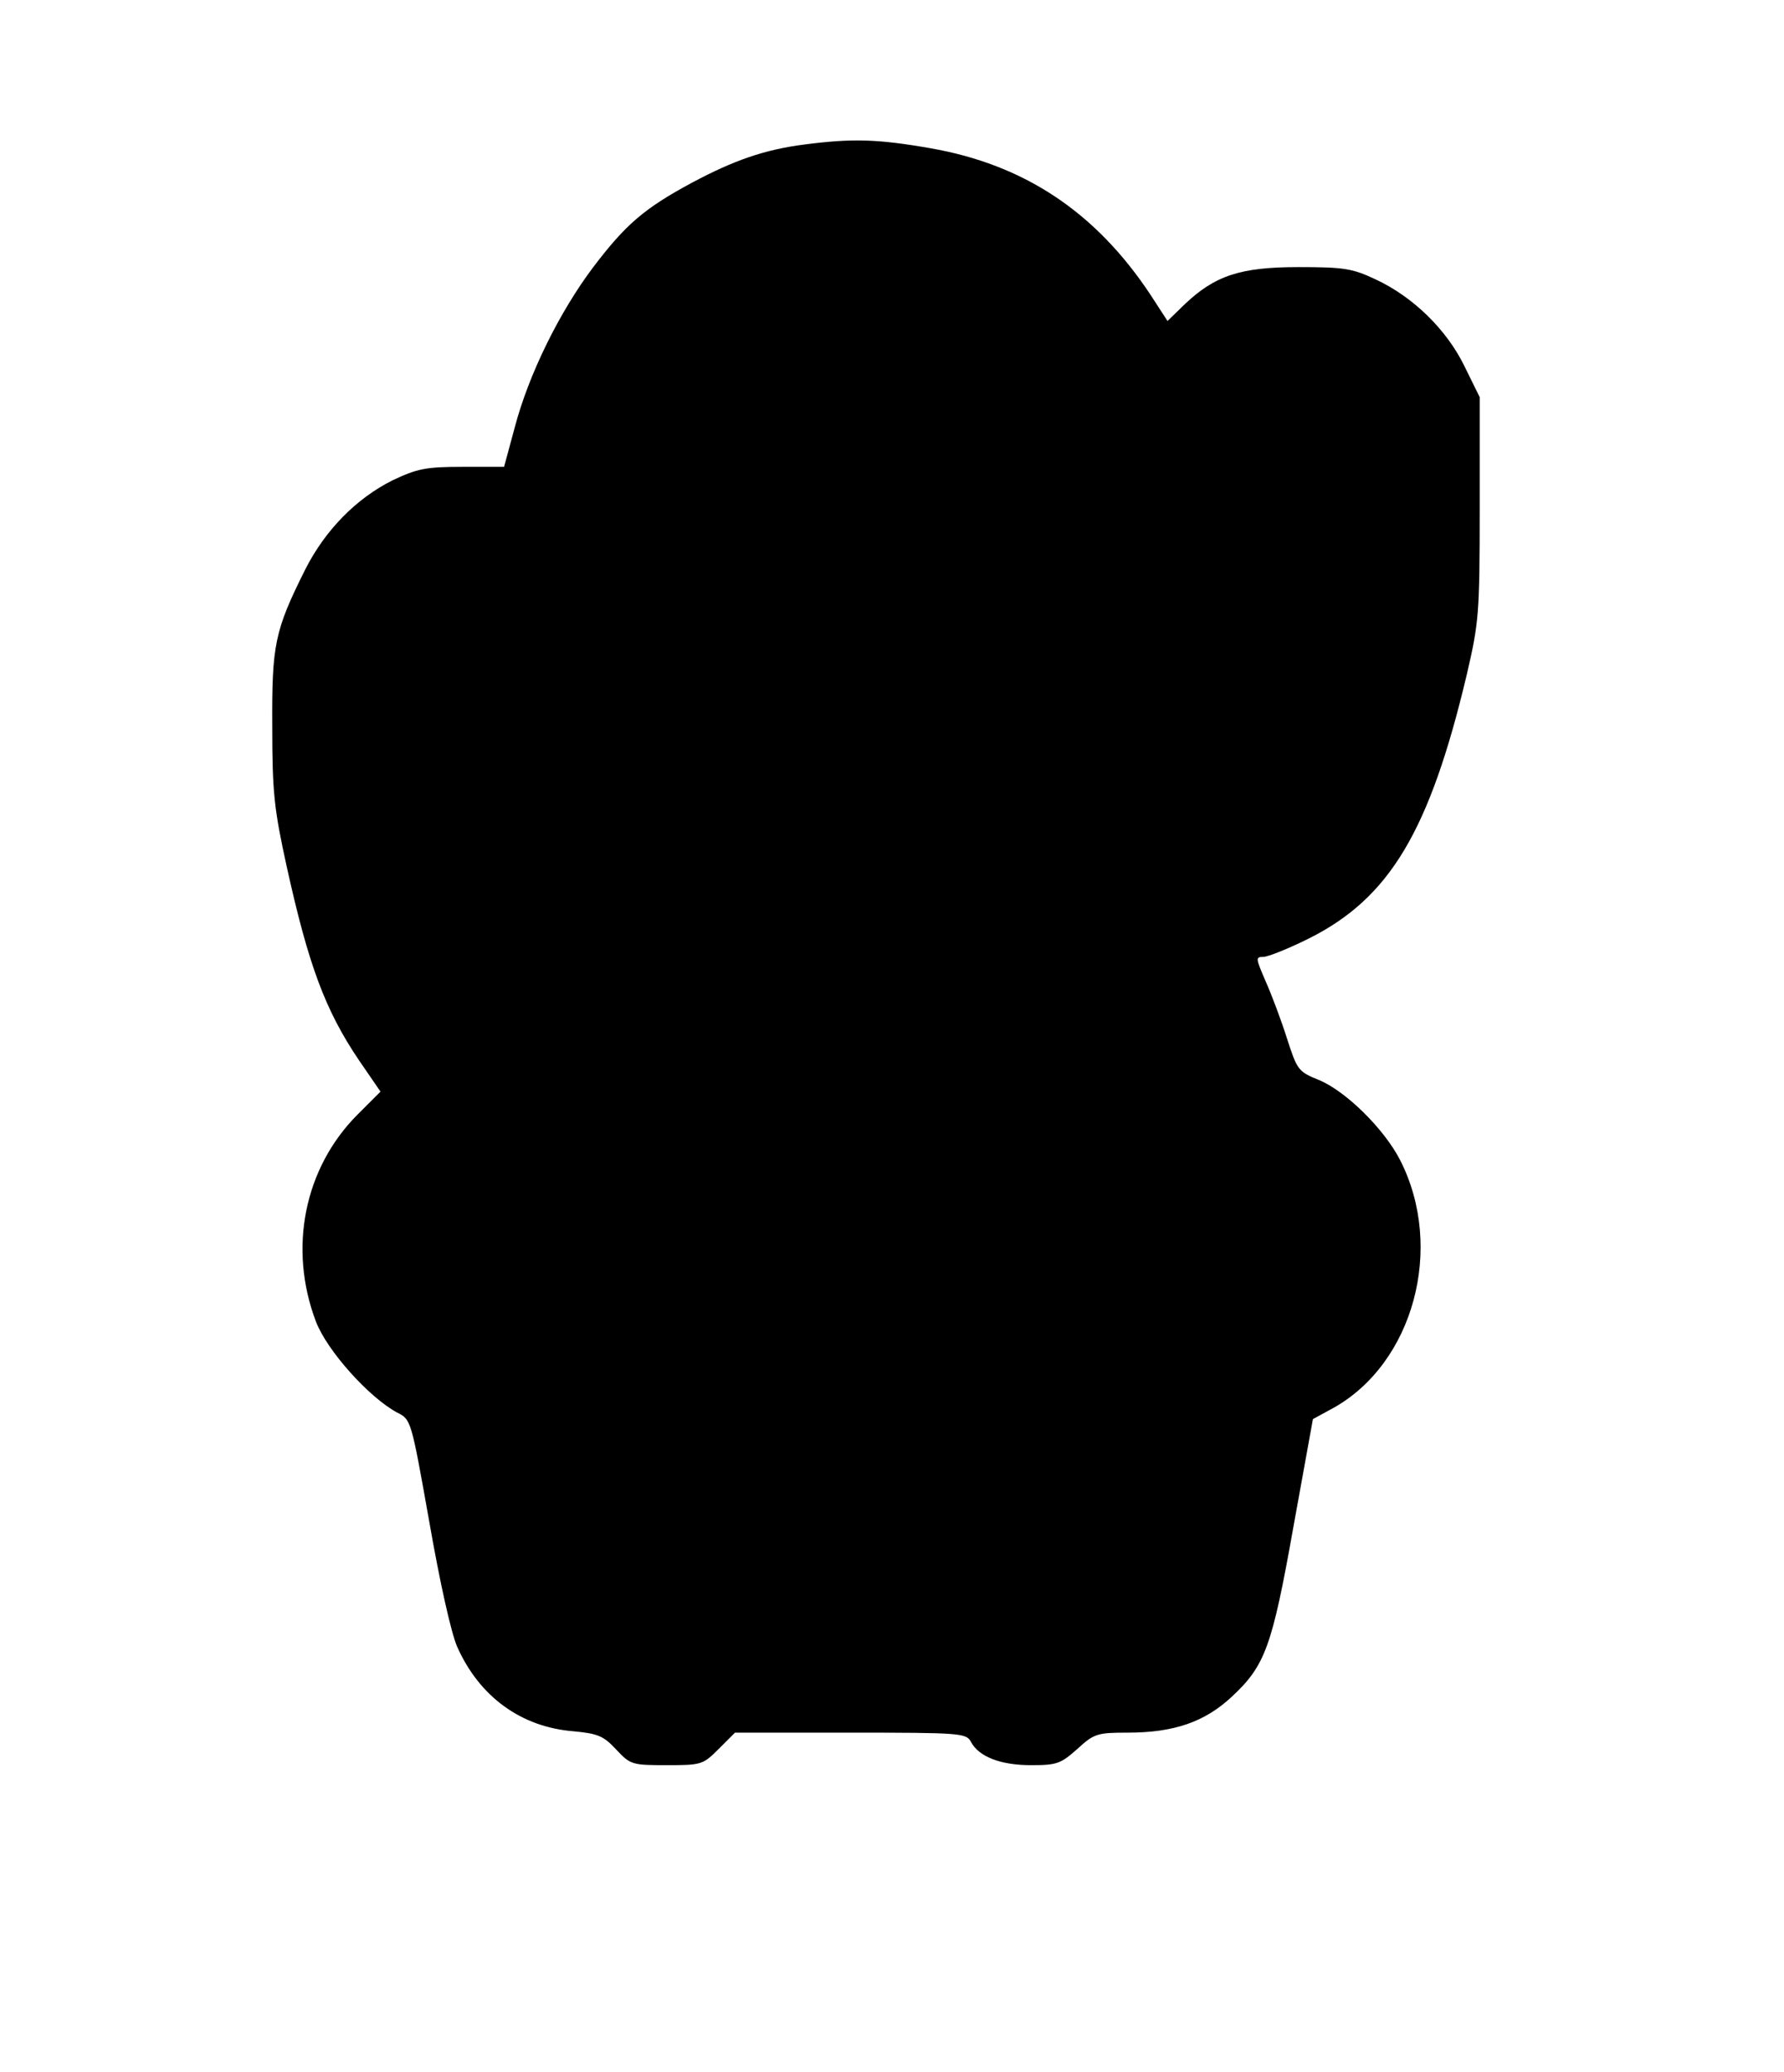 <?xml version="1.0" standalone="no"?>
<!DOCTYPE svg PUBLIC "-//W3C//DTD SVG 20010904//EN"
 "http://www.w3.org/TR/2001/REC-SVG-20010904/DTD/svg10.dtd">
<svg version="1.0" xmlns="http://www.w3.org/2000/svg"
 width="384pt" height="446pt" viewBox="0 0 384 446"
 preserveAspectRatio="xMidYMid meet">
<g transform="translate(0,446) scale(0.1,-0.1)"
fill="#000000" stroke="none">
<path d="M1732 4149 c-86 -11 -152 -34 -242 -82 -104 -56 -143 -90 -213 -182
-73 -97 -139 -231 -169 -345 l-23 -85 -90 0 c-79 0 -97 -4 -150 -29 -78 -39
-145 -107 -188 -192 -66 -132 -72 -162 -71 -339 0 -140 4 -177 31 -300 47
-213 83 -310 156 -418 l46 -67 -49 -49 c-115 -115 -150 -288 -90 -446 24 -63
115 -164 175 -196 30 -15 30 -16 69 -235 23 -132 47 -239 60 -269 48 -108 138
-173 250 -182 53 -5 65 -10 92 -39 31 -33 34 -34 109 -34 75 0 78 1 112 35
l35 35 249 0 c238 0 249 -1 259 -20 17 -32 64 -50 129 -50 56 0 64 3 100 35
36 33 43 35 108 35 100 0 166 23 224 77 72 67 87 107 133 366 l42 232 44 24
c172 96 240 344 144 533 -34 67 -117 149 -175 173 -45 18 -47 22 -69 90 -12
38 -33 94 -46 123 -21 49 -22 52 -5 52 10 0 55 18 99 40 173 87 259 230 339
567 26 112 28 130 28 358 l0 240 -33 67 c-38 78 -110 149 -192 187 -49 23 -67
26 -165 26 -125 0 -180 -18 -246 -81 l-36 -35 -37 57 c-118 178 -272 280 -474
315 -114 20 -169 21 -270 8z"/>
</g>
</svg>
